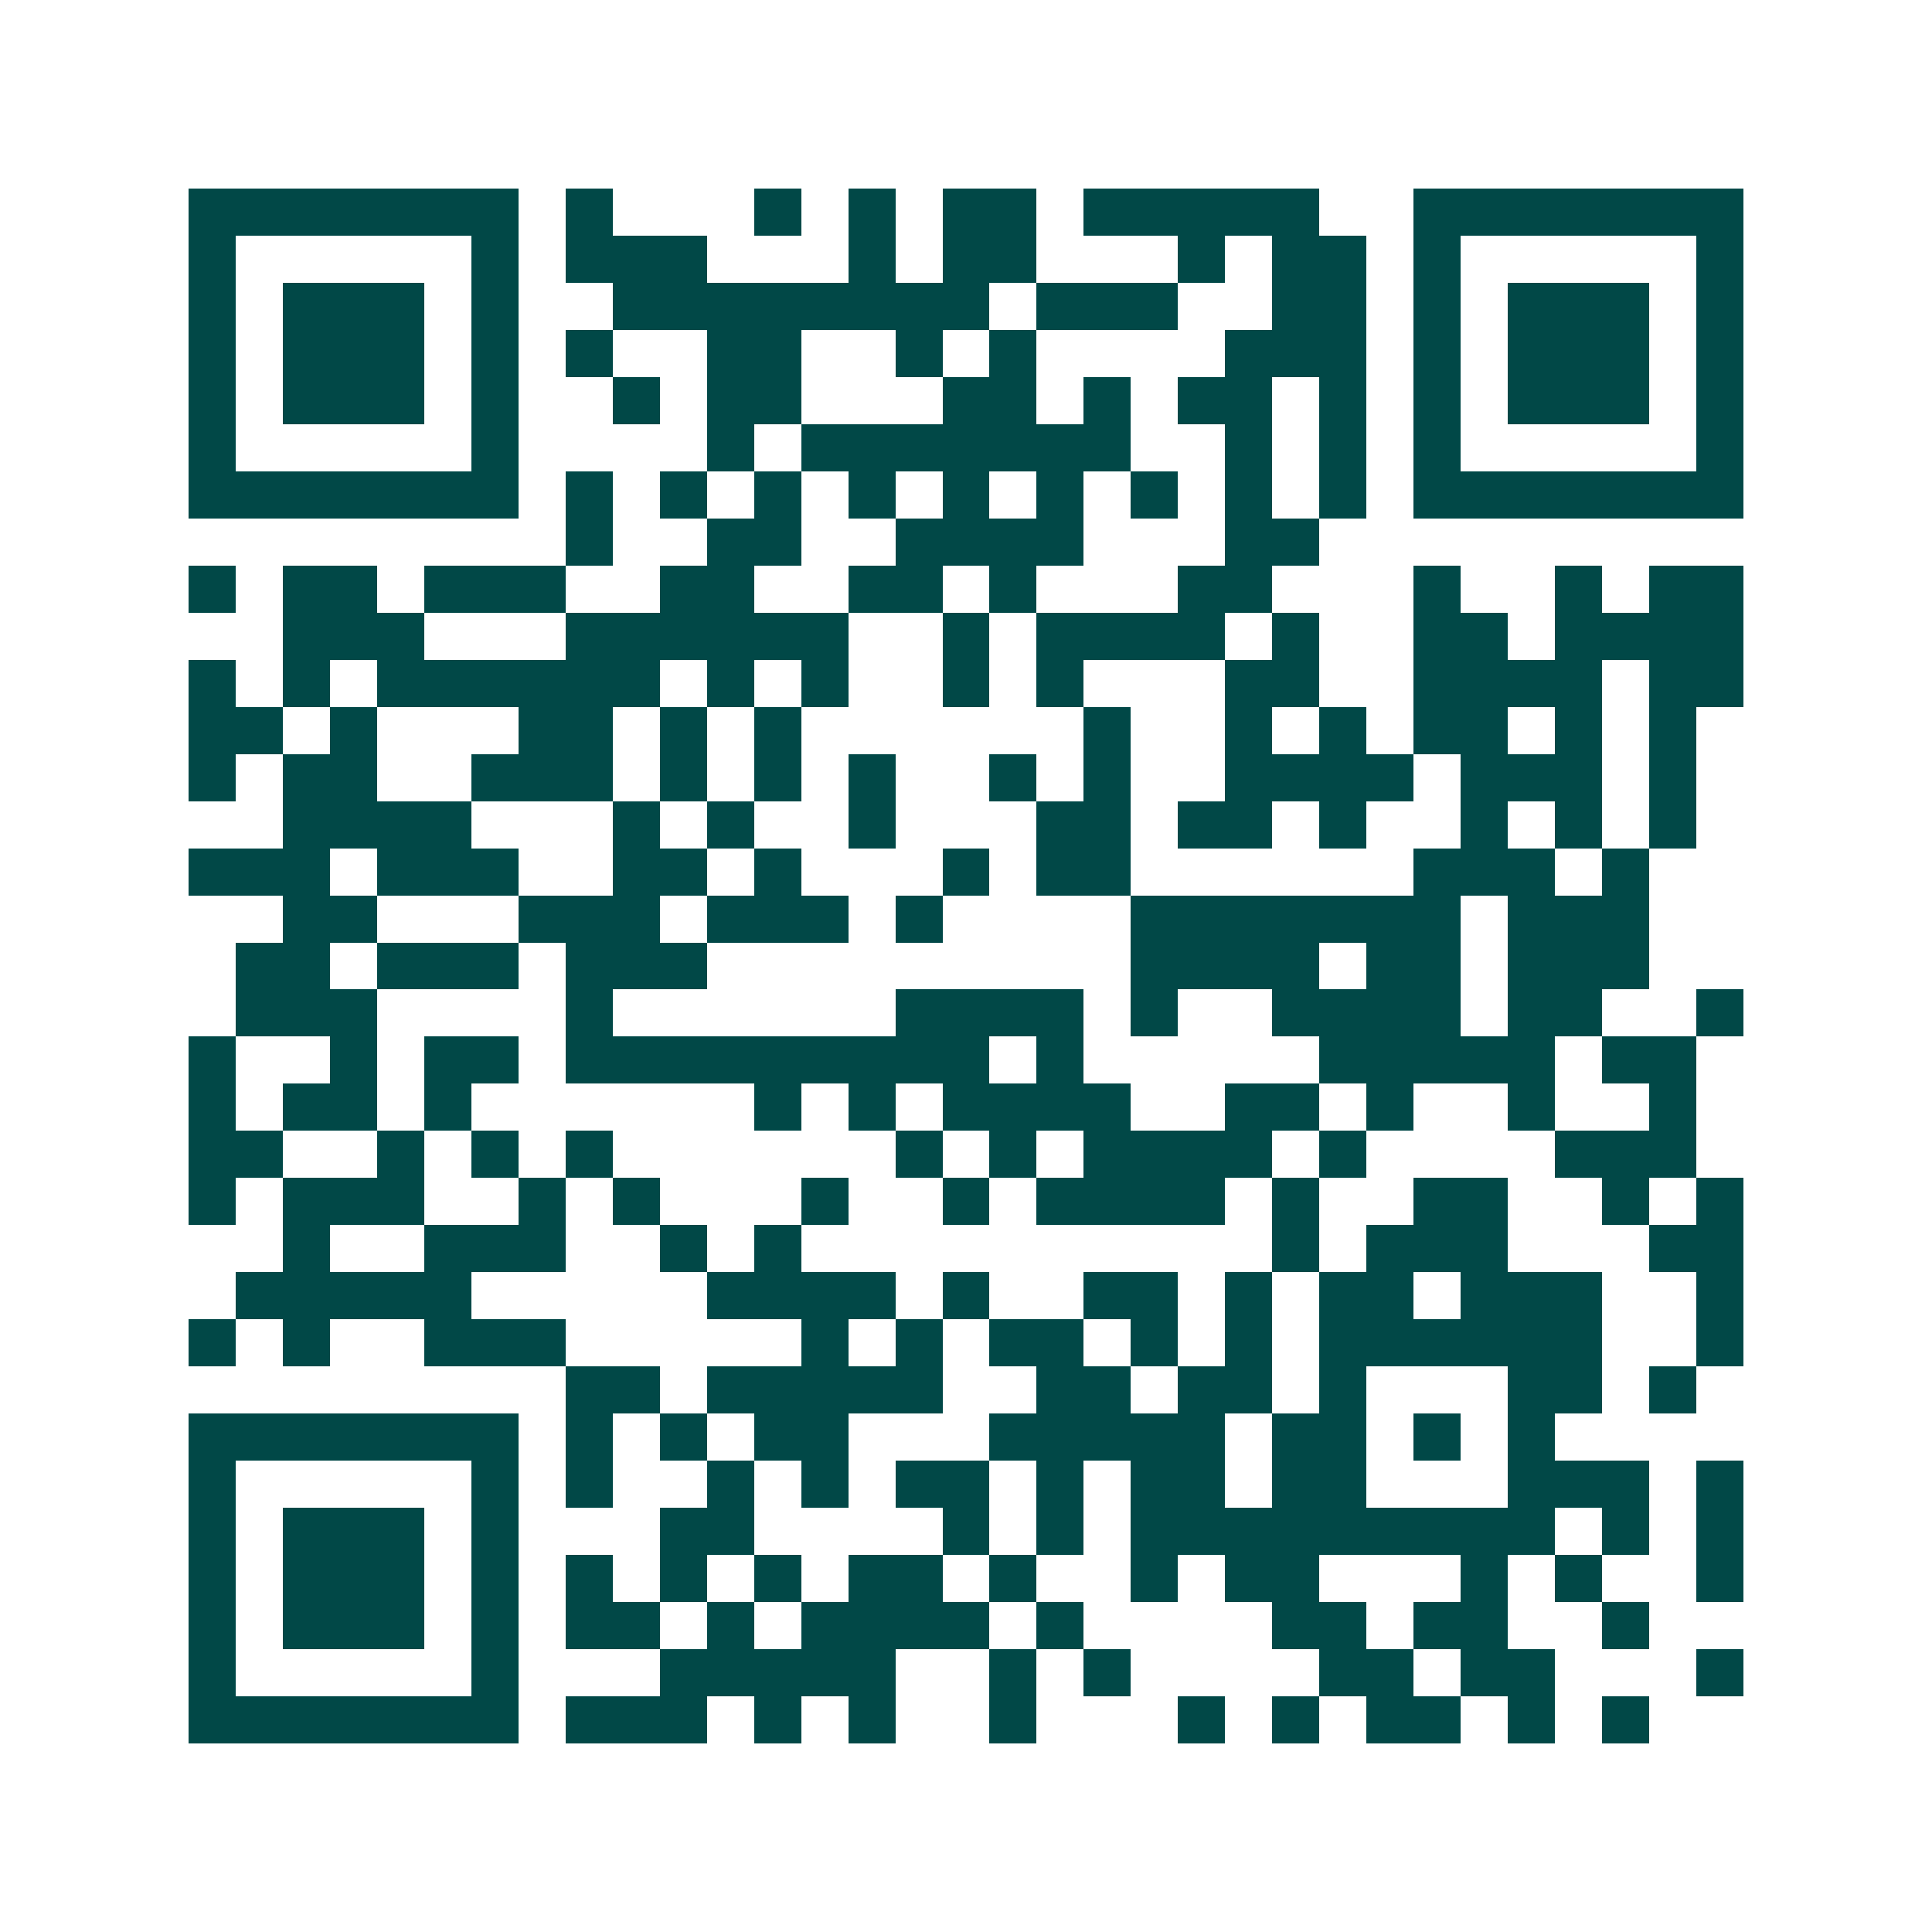 <svg xmlns="http://www.w3.org/2000/svg" width="200" height="200" viewBox="0 0 41 41" shape-rendering="crispEdges"><path fill="#ffffff" d="M0 0h41v41H0z"/><path stroke="#014847" d="M4 4.5h7m1 0h1m3 0h1m1 0h1m1 0h2m1 0h5m2 0h7M4 5.5h1m5 0h1m1 0h3m3 0h1m1 0h2m3 0h1m1 0h2m1 0h1m5 0h1M4 6.5h1m1 0h3m1 0h1m2 0h8m1 0h3m2 0h2m1 0h1m1 0h3m1 0h1M4 7.5h1m1 0h3m1 0h1m1 0h1m2 0h2m2 0h1m1 0h1m4 0h3m1 0h1m1 0h3m1 0h1M4 8.5h1m1 0h3m1 0h1m2 0h1m1 0h2m3 0h2m1 0h1m1 0h2m1 0h1m1 0h1m1 0h3m1 0h1M4 9.5h1m5 0h1m4 0h1m1 0h7m2 0h1m1 0h1m1 0h1m5 0h1M4 10.5h7m1 0h1m1 0h1m1 0h1m1 0h1m1 0h1m1 0h1m1 0h1m1 0h1m1 0h1m1 0h7M12 11.5h1m2 0h2m2 0h4m3 0h2M4 12.5h1m1 0h2m1 0h3m2 0h2m2 0h2m1 0h1m3 0h2m3 0h1m2 0h1m1 0h2M6 13.5h3m3 0h6m2 0h1m1 0h4m1 0h1m2 0h2m1 0h4M4 14.5h1m1 0h1m1 0h6m1 0h1m1 0h1m2 0h1m1 0h1m3 0h2m2 0h4m1 0h2M4 15.5h2m1 0h1m3 0h2m1 0h1m1 0h1m6 0h1m2 0h1m1 0h1m1 0h2m1 0h1m1 0h1M4 16.5h1m1 0h2m2 0h3m1 0h1m1 0h1m1 0h1m2 0h1m1 0h1m2 0h4m1 0h3m1 0h1M6 17.5h4m3 0h1m1 0h1m2 0h1m3 0h2m1 0h2m1 0h1m2 0h1m1 0h1m1 0h1M4 18.5h3m1 0h3m2 0h2m1 0h1m3 0h1m1 0h2m6 0h3m1 0h1M6 19.5h2m3 0h3m1 0h3m1 0h1m4 0h7m1 0h3M5 20.5h2m1 0h3m1 0h3m9 0h4m1 0h2m1 0h3M5 21.5h3m4 0h1m6 0h4m1 0h1m2 0h4m1 0h2m2 0h1M4 22.5h1m2 0h1m1 0h2m1 0h9m1 0h1m5 0h5m1 0h2M4 23.5h1m1 0h2m1 0h1m6 0h1m1 0h1m1 0h4m2 0h2m1 0h1m2 0h1m2 0h1M4 24.5h2m2 0h1m1 0h1m1 0h1m6 0h1m1 0h1m1 0h4m1 0h1m4 0h3M4 25.5h1m1 0h3m2 0h1m1 0h1m3 0h1m2 0h1m1 0h4m1 0h1m2 0h2m2 0h1m1 0h1M6 26.5h1m2 0h3m2 0h1m1 0h1m10 0h1m1 0h3m3 0h2M5 27.5h5m5 0h4m1 0h1m2 0h2m1 0h1m1 0h2m1 0h3m2 0h1M4 28.5h1m1 0h1m2 0h3m5 0h1m1 0h1m1 0h2m1 0h1m1 0h1m1 0h6m2 0h1M12 29.5h2m1 0h5m2 0h2m1 0h2m1 0h1m3 0h2m1 0h1M4 30.5h7m1 0h1m1 0h1m1 0h2m3 0h5m1 0h2m1 0h1m1 0h1M4 31.5h1m5 0h1m1 0h1m2 0h1m1 0h1m1 0h2m1 0h1m1 0h2m1 0h2m3 0h3m1 0h1M4 32.5h1m1 0h3m1 0h1m3 0h2m4 0h1m1 0h1m1 0h9m1 0h1m1 0h1M4 33.5h1m1 0h3m1 0h1m1 0h1m1 0h1m1 0h1m1 0h2m1 0h1m2 0h1m1 0h2m3 0h1m1 0h1m2 0h1M4 34.5h1m1 0h3m1 0h1m1 0h2m1 0h1m1 0h4m1 0h1m4 0h2m1 0h2m2 0h1M4 35.5h1m5 0h1m3 0h5m2 0h1m1 0h1m4 0h2m1 0h2m3 0h1M4 36.5h7m1 0h3m1 0h1m1 0h1m2 0h1m3 0h1m1 0h1m1 0h2m1 0h1m1 0h1"/></svg>
